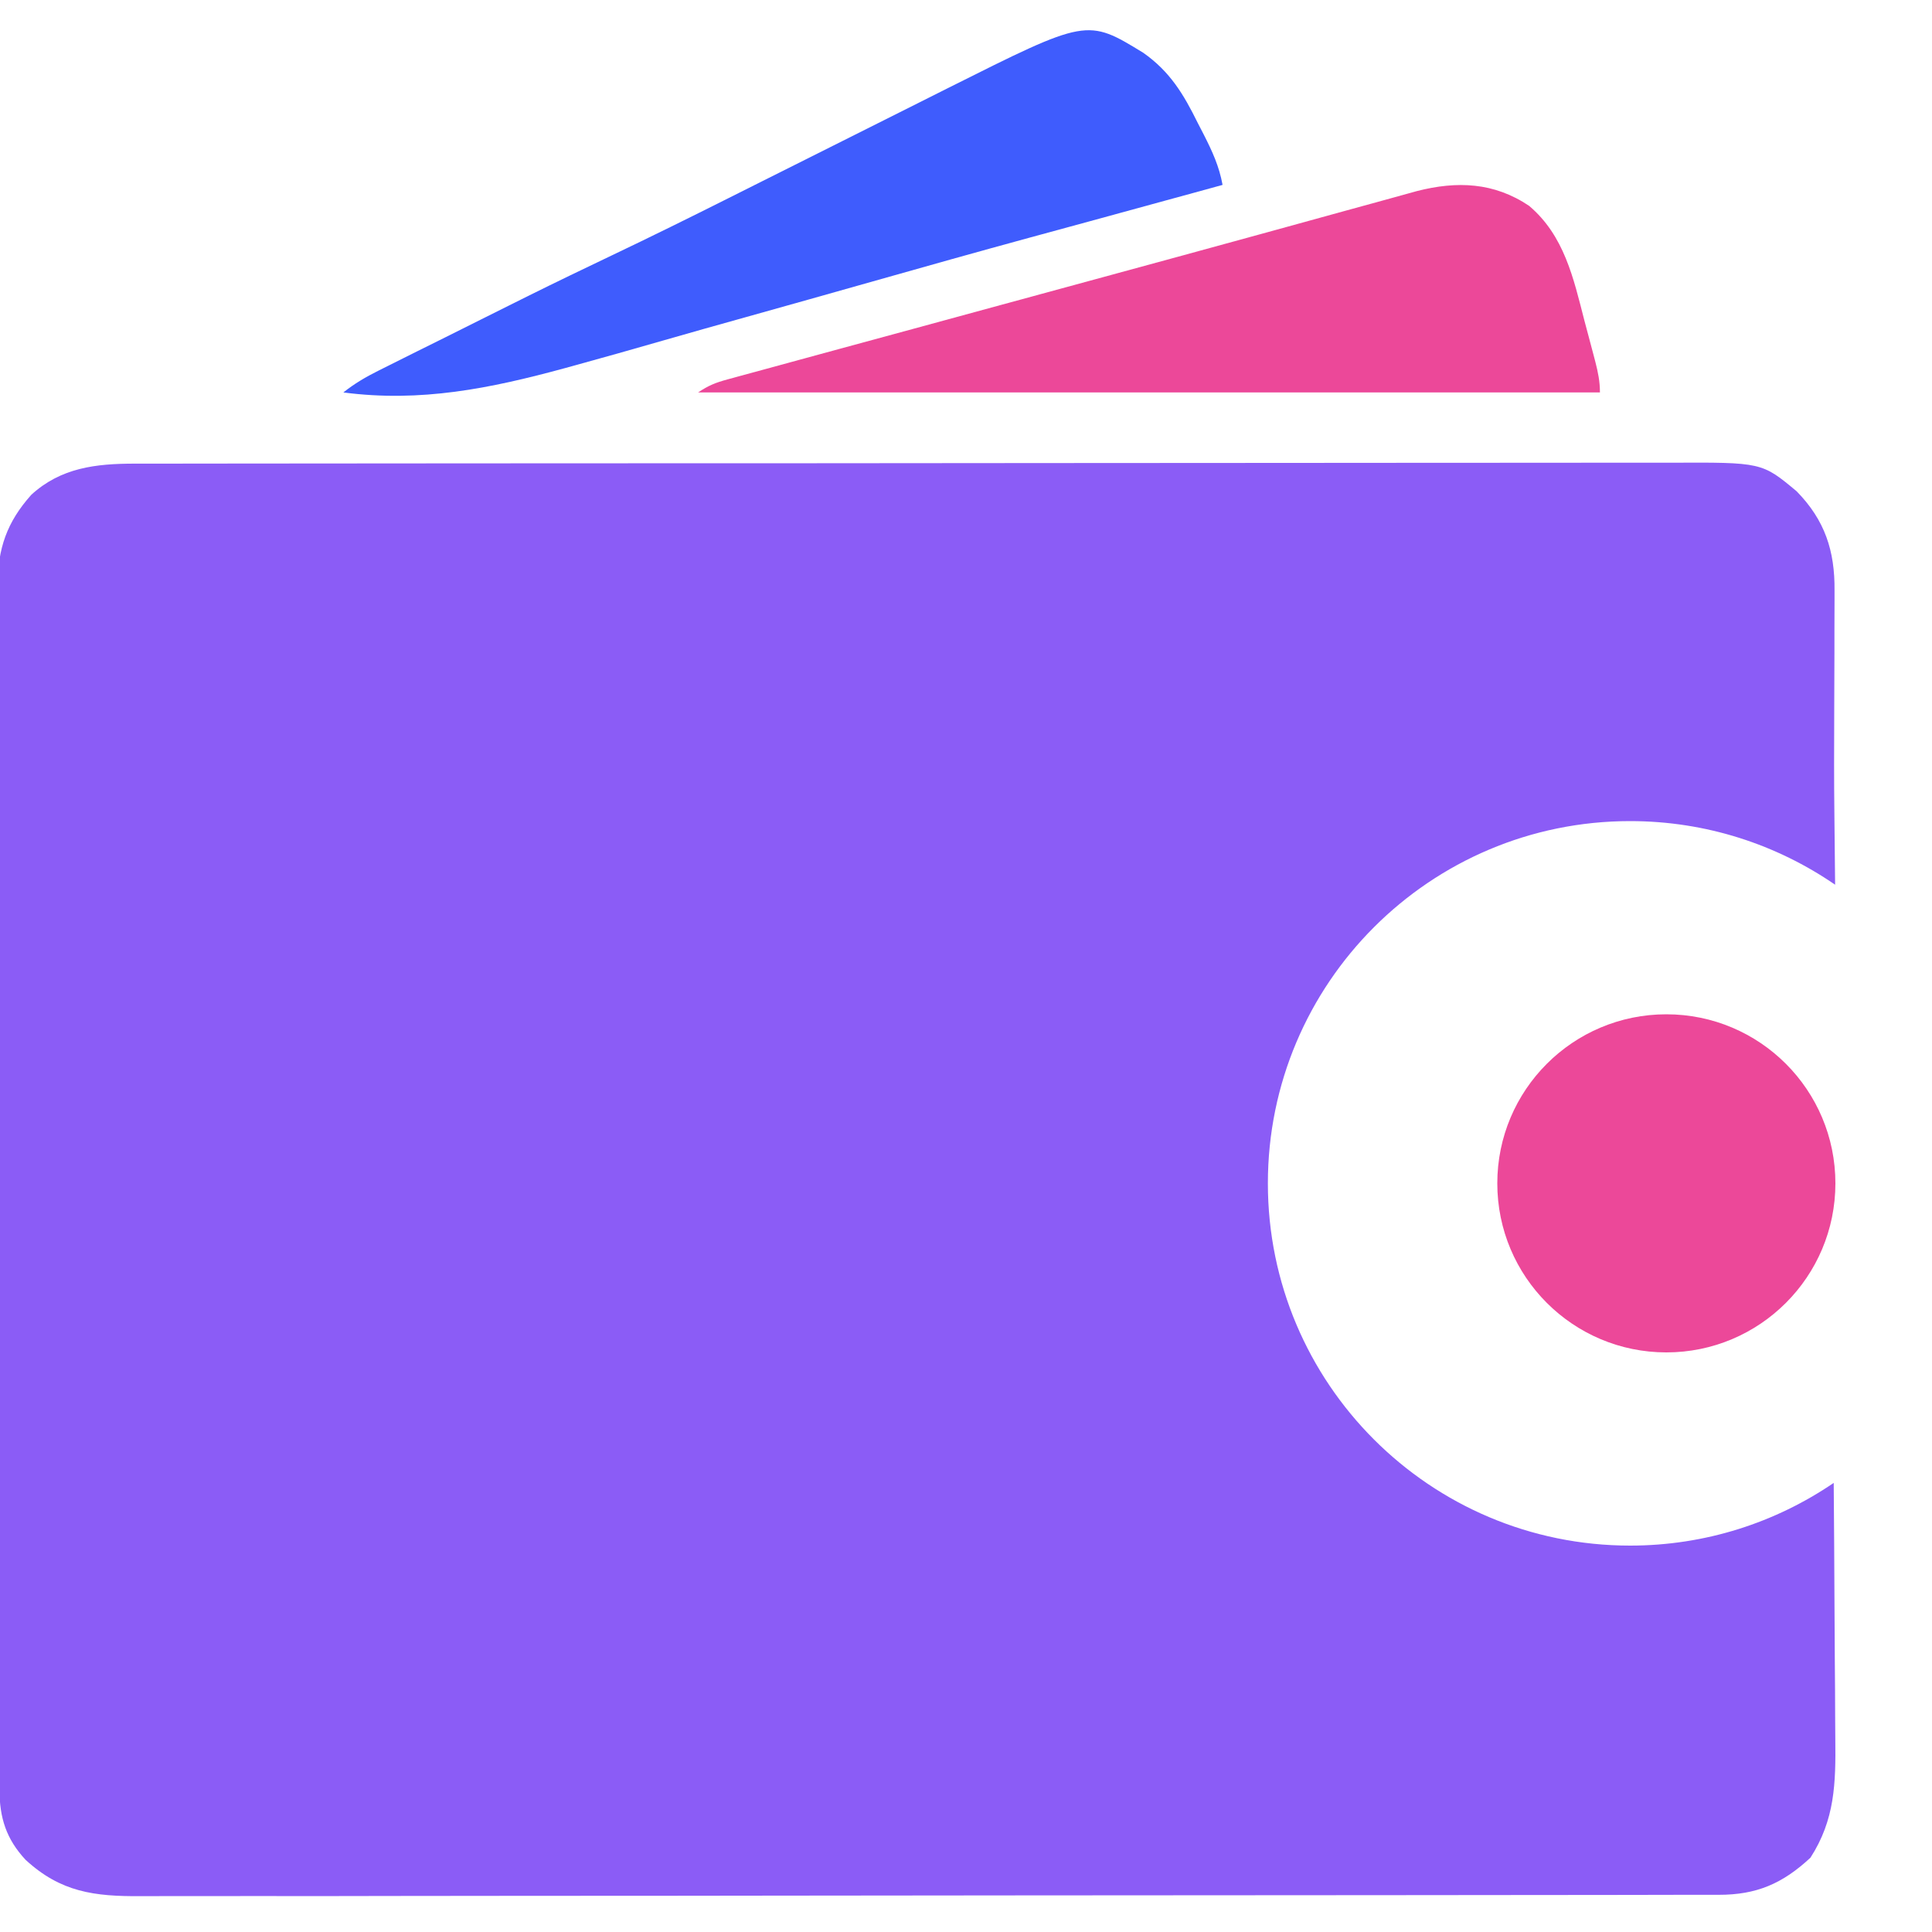 <svg width="40" height="40" viewBox="0 0 40 40" fill="none" xmlns="http://www.w3.org/2000/svg">
<g clip-path="url(#clip0_10_48)">
<path d="M31.66 4.263C32.384 4.877 32.577 5.756 32.803 6.636C32.834 6.754 32.866 6.873 32.898 6.992C32.928 7.105 32.958 7.218 32.988 7.331C33.002 7.384 33.016 7.437 33.03 7.491C33.086 7.71 33.125 7.898 33.125 8.125C26.963 8.125 20.802 8.125 14.453 8.125C14.673 7.979 14.813 7.923 15.063 7.855C15.14 7.834 15.218 7.812 15.297 7.791C15.383 7.768 15.468 7.745 15.555 7.721C15.69 7.684 15.69 7.684 15.827 7.647C16.075 7.579 16.323 7.512 16.571 7.444C16.836 7.373 17.1 7.301 17.364 7.228C17.871 7.09 18.378 6.952 18.884 6.815C19.496 6.649 20.107 6.482 20.718 6.315C20.938 6.256 21.157 6.196 21.377 6.136C21.431 6.121 21.485 6.106 21.541 6.091C21.926 5.987 22.31 5.882 22.695 5.777C23.825 5.47 24.955 5.161 26.085 4.851C26.199 4.82 26.313 4.788 26.427 4.757C26.915 4.623 27.402 4.489 27.89 4.354C28.133 4.287 28.376 4.221 28.619 4.154C28.707 4.13 28.794 4.106 28.884 4.081C28.964 4.059 29.044 4.037 29.126 4.014C29.23 3.986 29.23 3.986 29.336 3.956C30.164 3.744 30.933 3.773 31.66 4.263Z" fill="#EC4899"/>
<path d="M23.672 1.094C24.225 1.484 24.504 1.949 24.8 2.549C24.841 2.629 24.882 2.709 24.925 2.791C25.102 3.14 25.241 3.442 25.312 3.828C25.108 3.884 24.903 3.94 24.698 3.997C24.504 4.05 24.31 4.103 24.115 4.156C23.589 4.301 23.063 4.445 22.537 4.588C22.203 4.679 21.868 4.77 21.534 4.861C21.462 4.881 21.391 4.9 21.317 4.92C20.236 5.215 19.157 5.518 18.078 5.824C17.191 6.075 16.304 6.325 15.417 6.573C14.86 6.728 14.303 6.885 13.747 7.045C13.113 7.228 12.477 7.407 11.841 7.582C11.79 7.596 11.74 7.609 11.688 7.624C10.149 8.043 8.706 8.335 7.109 8.125C7.338 7.943 7.569 7.807 7.83 7.677C7.912 7.636 7.994 7.595 8.078 7.553C8.167 7.509 8.255 7.465 8.346 7.419C8.44 7.373 8.533 7.326 8.626 7.279C8.823 7.181 9.019 7.083 9.216 6.986C9.462 6.863 9.708 6.74 9.954 6.617C10.148 6.52 10.341 6.424 10.535 6.327C10.668 6.261 10.801 6.194 10.934 6.128C11.506 5.844 12.081 5.567 12.658 5.292C13.473 4.904 14.282 4.504 15.089 4.099C15.319 3.983 15.55 3.868 15.781 3.752C16.269 3.508 16.758 3.263 17.246 3.018C17.816 2.732 18.387 2.446 18.957 2.16C19.183 2.047 19.409 1.933 19.634 1.82C22.506 0.38 22.506 0.38 23.672 1.094Z" fill="#3F5CFD"/>
<path d="M34.577 9.58C36.478 9.571 36.478 9.571 37.198 10.172C37.783 10.77 37.99 11.406 37.982 12.227C37.982 12.291 37.982 12.355 37.982 12.421C37.982 12.631 37.982 12.842 37.98 13.052C37.98 13.198 37.98 13.344 37.98 13.49C37.979 13.874 37.977 14.259 37.976 14.643C37.974 15.035 37.973 15.427 37.973 15.819C37.971 16.403 37.987 17.491 37.994 18.317C36.787 17.487 35.326 17 33.75 17C29.608 17 26.25 20.358 26.25 24.5C26.25 28.642 29.608 32 33.75 32C35.313 32 36.764 31.52 37.965 30.702C37.972 31.538 37.978 32.373 37.981 33.208C37.983 33.608 37.985 34.008 37.988 34.408C37.992 34.795 37.994 35.181 37.995 35.567C37.996 35.714 37.996 35.862 37.998 36.009C38.008 36.916 37.992 37.674 37.483 38.462C36.904 39 36.366 39.231 35.583 39.23C35.525 39.23 35.466 39.229 35.406 39.23C35.21 39.23 35.014 39.231 34.817 39.23C34.676 39.231 34.533 39.231 34.392 39.231C34.001 39.232 33.611 39.232 33.221 39.233C32.8 39.233 32.379 39.234 31.958 39.234C30.942 39.236 29.925 39.237 28.908 39.237C28.43 39.238 27.951 39.238 27.473 39.238C25.882 39.24 24.292 39.241 22.701 39.241C22.288 39.241 21.876 39.242 21.463 39.242C21.36 39.242 21.258 39.242 21.152 39.242C19.49 39.243 17.827 39.245 16.164 39.247C14.458 39.25 12.752 39.251 11.046 39.251C10.088 39.251 9.129 39.252 8.171 39.254C7.355 39.256 6.539 39.257 5.723 39.256C5.306 39.256 4.89 39.255 4.474 39.257C4.092 39.258 3.711 39.258 3.33 39.257C3.192 39.257 3.054 39.257 2.916 39.258C1.954 39.264 1.258 39.177 0.529 38.505C0.127 38.073 -0.009 37.633 -0.011 37.055C-0.011 36.964 -0.011 36.872 -0.012 36.778C-0.012 36.678 -0.012 36.577 -0.012 36.474C-0.012 36.366 -0.012 36.259 -0.013 36.151C-0.014 35.855 -0.014 35.559 -0.015 35.263C-0.015 34.944 -0.016 34.624 -0.017 34.305C-0.019 33.533 -0.019 32.762 -0.021 31.99C-0.021 31.773 -0.021 31.555 -0.021 31.337C-0.023 29.984 -0.025 28.631 -0.026 27.277C-0.027 26.964 -0.027 26.651 -0.027 26.338C-0.027 26.26 -0.027 26.182 -0.027 26.102C-0.028 24.84 -0.031 23.578 -0.034 22.317C-0.038 21.021 -0.04 19.725 -0.04 18.43C-0.04 17.703 -0.041 16.975 -0.044 16.248C-0.046 15.629 -0.047 15.009 -0.046 14.39C-0.045 14.074 -0.046 13.758 -0.048 13.442C-0.05 13.153 -0.049 12.863 -0.048 12.573C-0.048 12.42 -0.049 12.266 -0.051 12.112C-0.044 11.355 0.14 10.813 0.648 10.244C1.261 9.683 1.983 9.599 2.79 9.599H3.535C3.673 9.598 3.812 9.598 3.95 9.598C4.33 9.597 4.709 9.597 5.089 9.597C5.498 9.597 5.908 9.596 6.317 9.596C7.213 9.595 8.108 9.594 9.003 9.594C9.562 9.594 10.121 9.593 10.681 9.593C12.229 9.592 13.777 9.591 15.325 9.591H16.833C18.45 9.591 20.068 9.589 21.686 9.587C23.346 9.585 25.007 9.584 26.668 9.584C27.6 9.584 28.533 9.584 29.466 9.582C30.26 9.581 31.054 9.58 31.848 9.581C32.252 9.581 32.657 9.581 33.062 9.58H34.577Z" fill="#8B5CF6"/>
<circle cx="34.5" cy="24.5" r="3.5" fill="#EC4899"/>
</g>
<defs>
<clipPath id="clip0_10_48">
<rect width="40" height="40" fill="white"/>
</clipPath>
</defs>
</svg>
